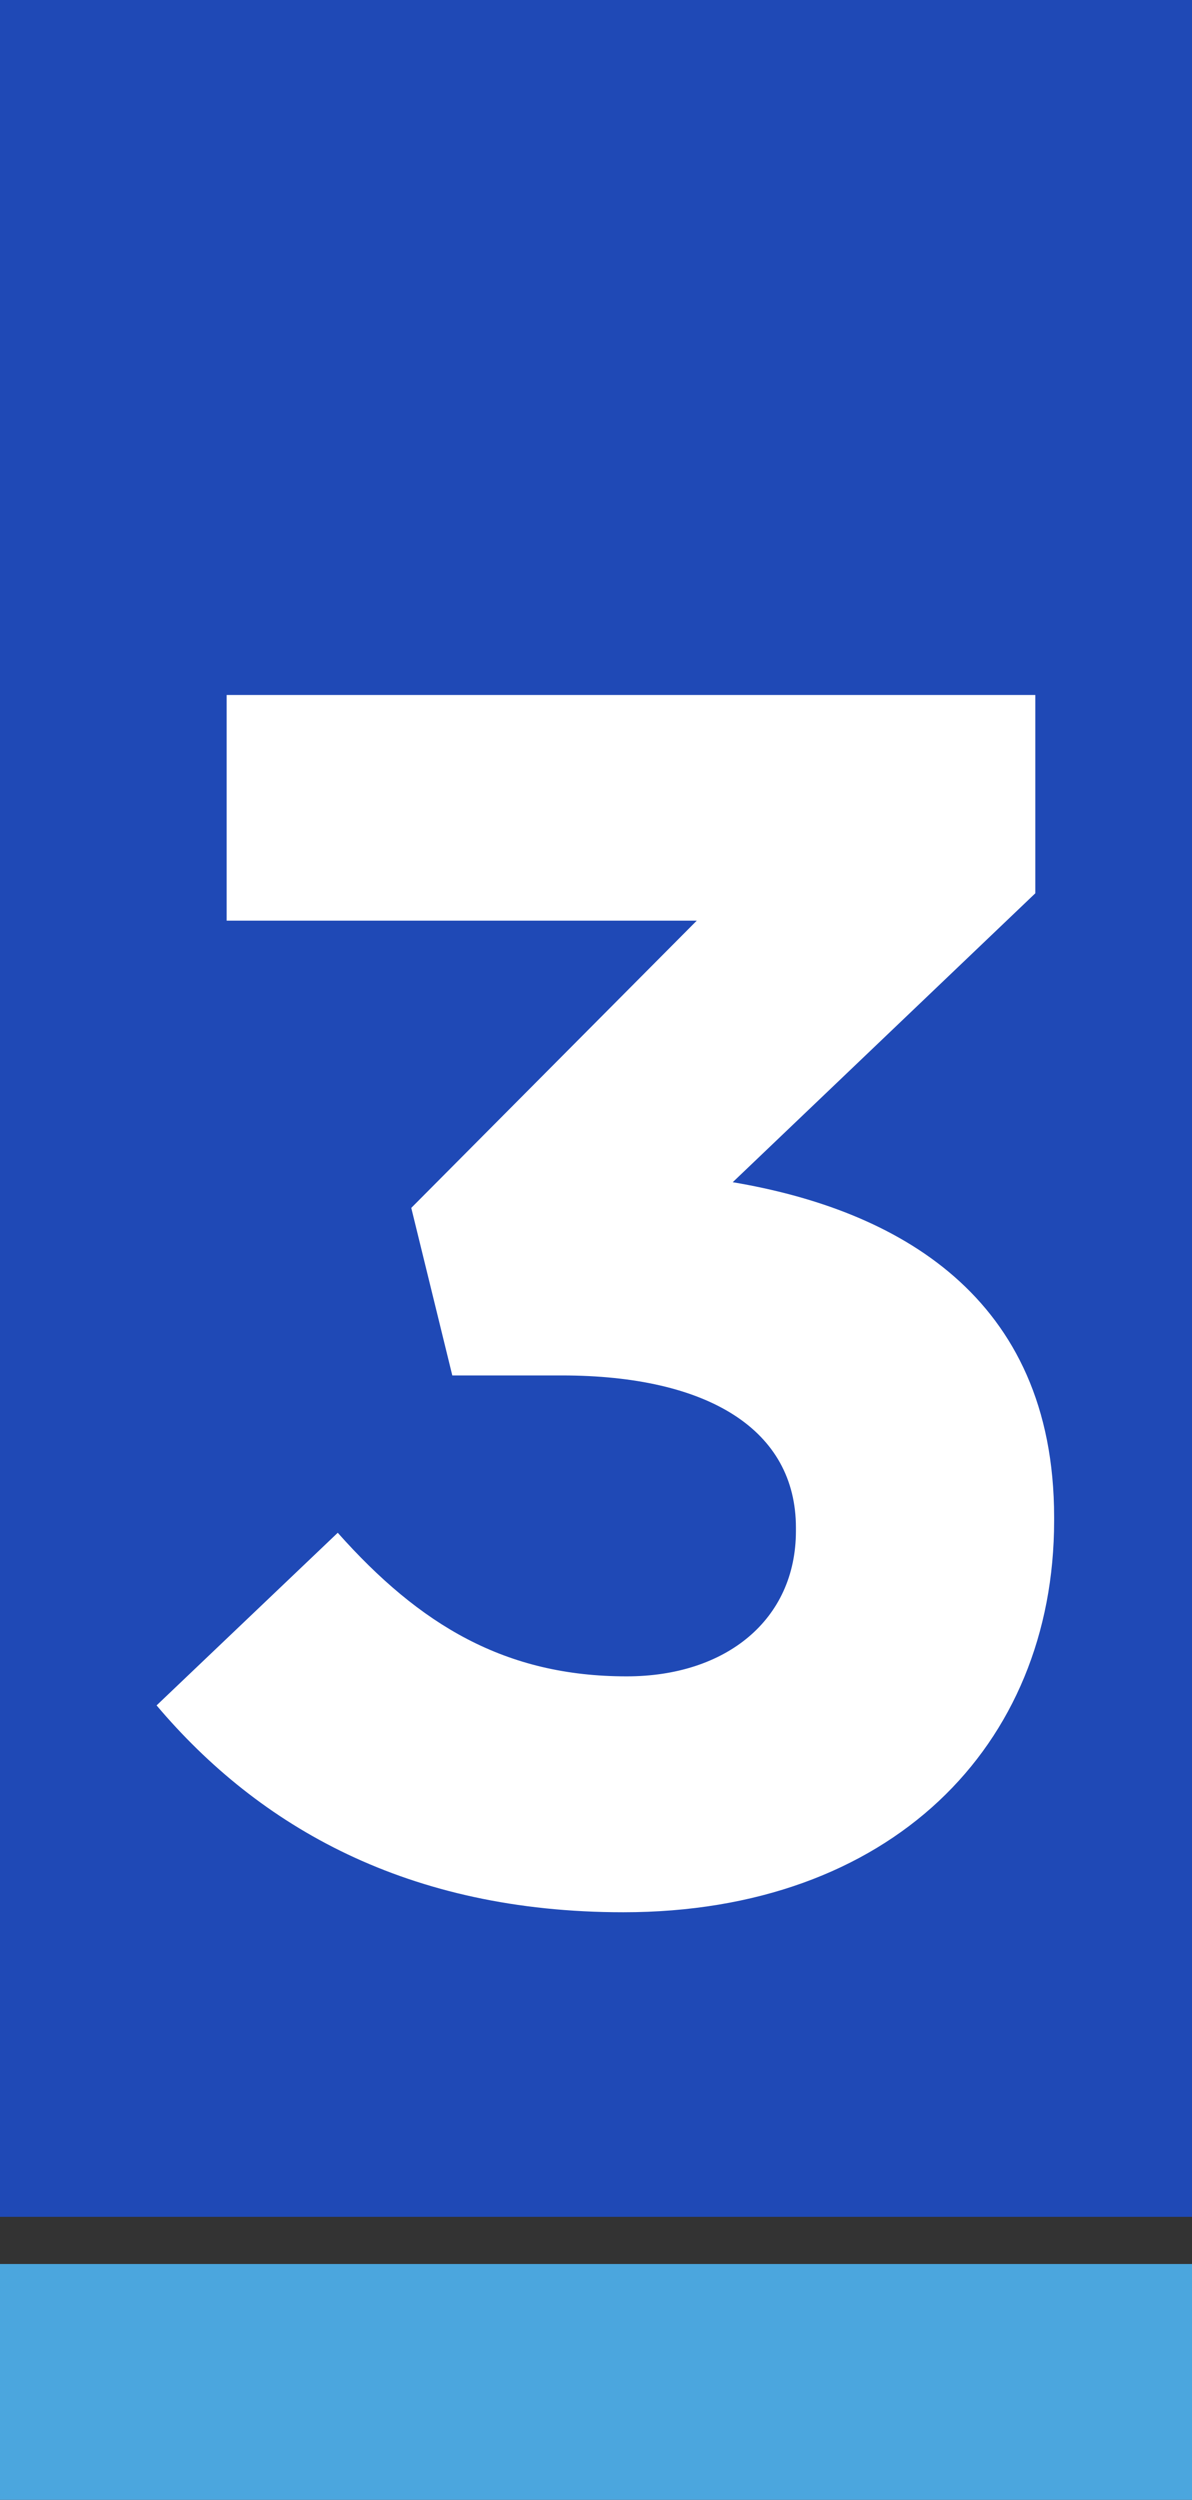 <svg xmlns="http://www.w3.org/2000/svg" id="Capa_2" data-name="Capa 2" viewBox="0 0 227.46 477"><rect x="0" y="0" width="227.46" height="477" fill="#333333" stroke="none"/><defs><style> .cls-1 { fill: #fff; } .cls-2 { fill: #4ba6de; } .cls-3 { fill: #1f49b6; } </style></defs><g id="Capa_2-2" data-name="Capa 2"><g><g id="Capa_1-2" data-name="Capa 1-2"><rect class="cls-3" width="227.46" height="423"></rect><rect class="cls-2" y="432" width="227.46" height="45"></rect></g><path class="cls-1" d="m29.87,325.42l34.58-32.95c15.66,17.62,31.97,27.4,55.13,27.4,18.92,0,32.3-10.77,32.3-27.73v-.65c0-18.6-16.64-29.04-44.69-29.04h-20.88l-7.83-31.97,54.48-54.81H43.25v-43.06h154.31v37.84l-57.74,55.13c30.99,5.22,61.33,21.53,61.33,63.94v.65c0,43.06-31.32,74.71-82.21,74.71-41.11,0-69.49-16.31-89.06-39.47Z"></path></g></g></svg>